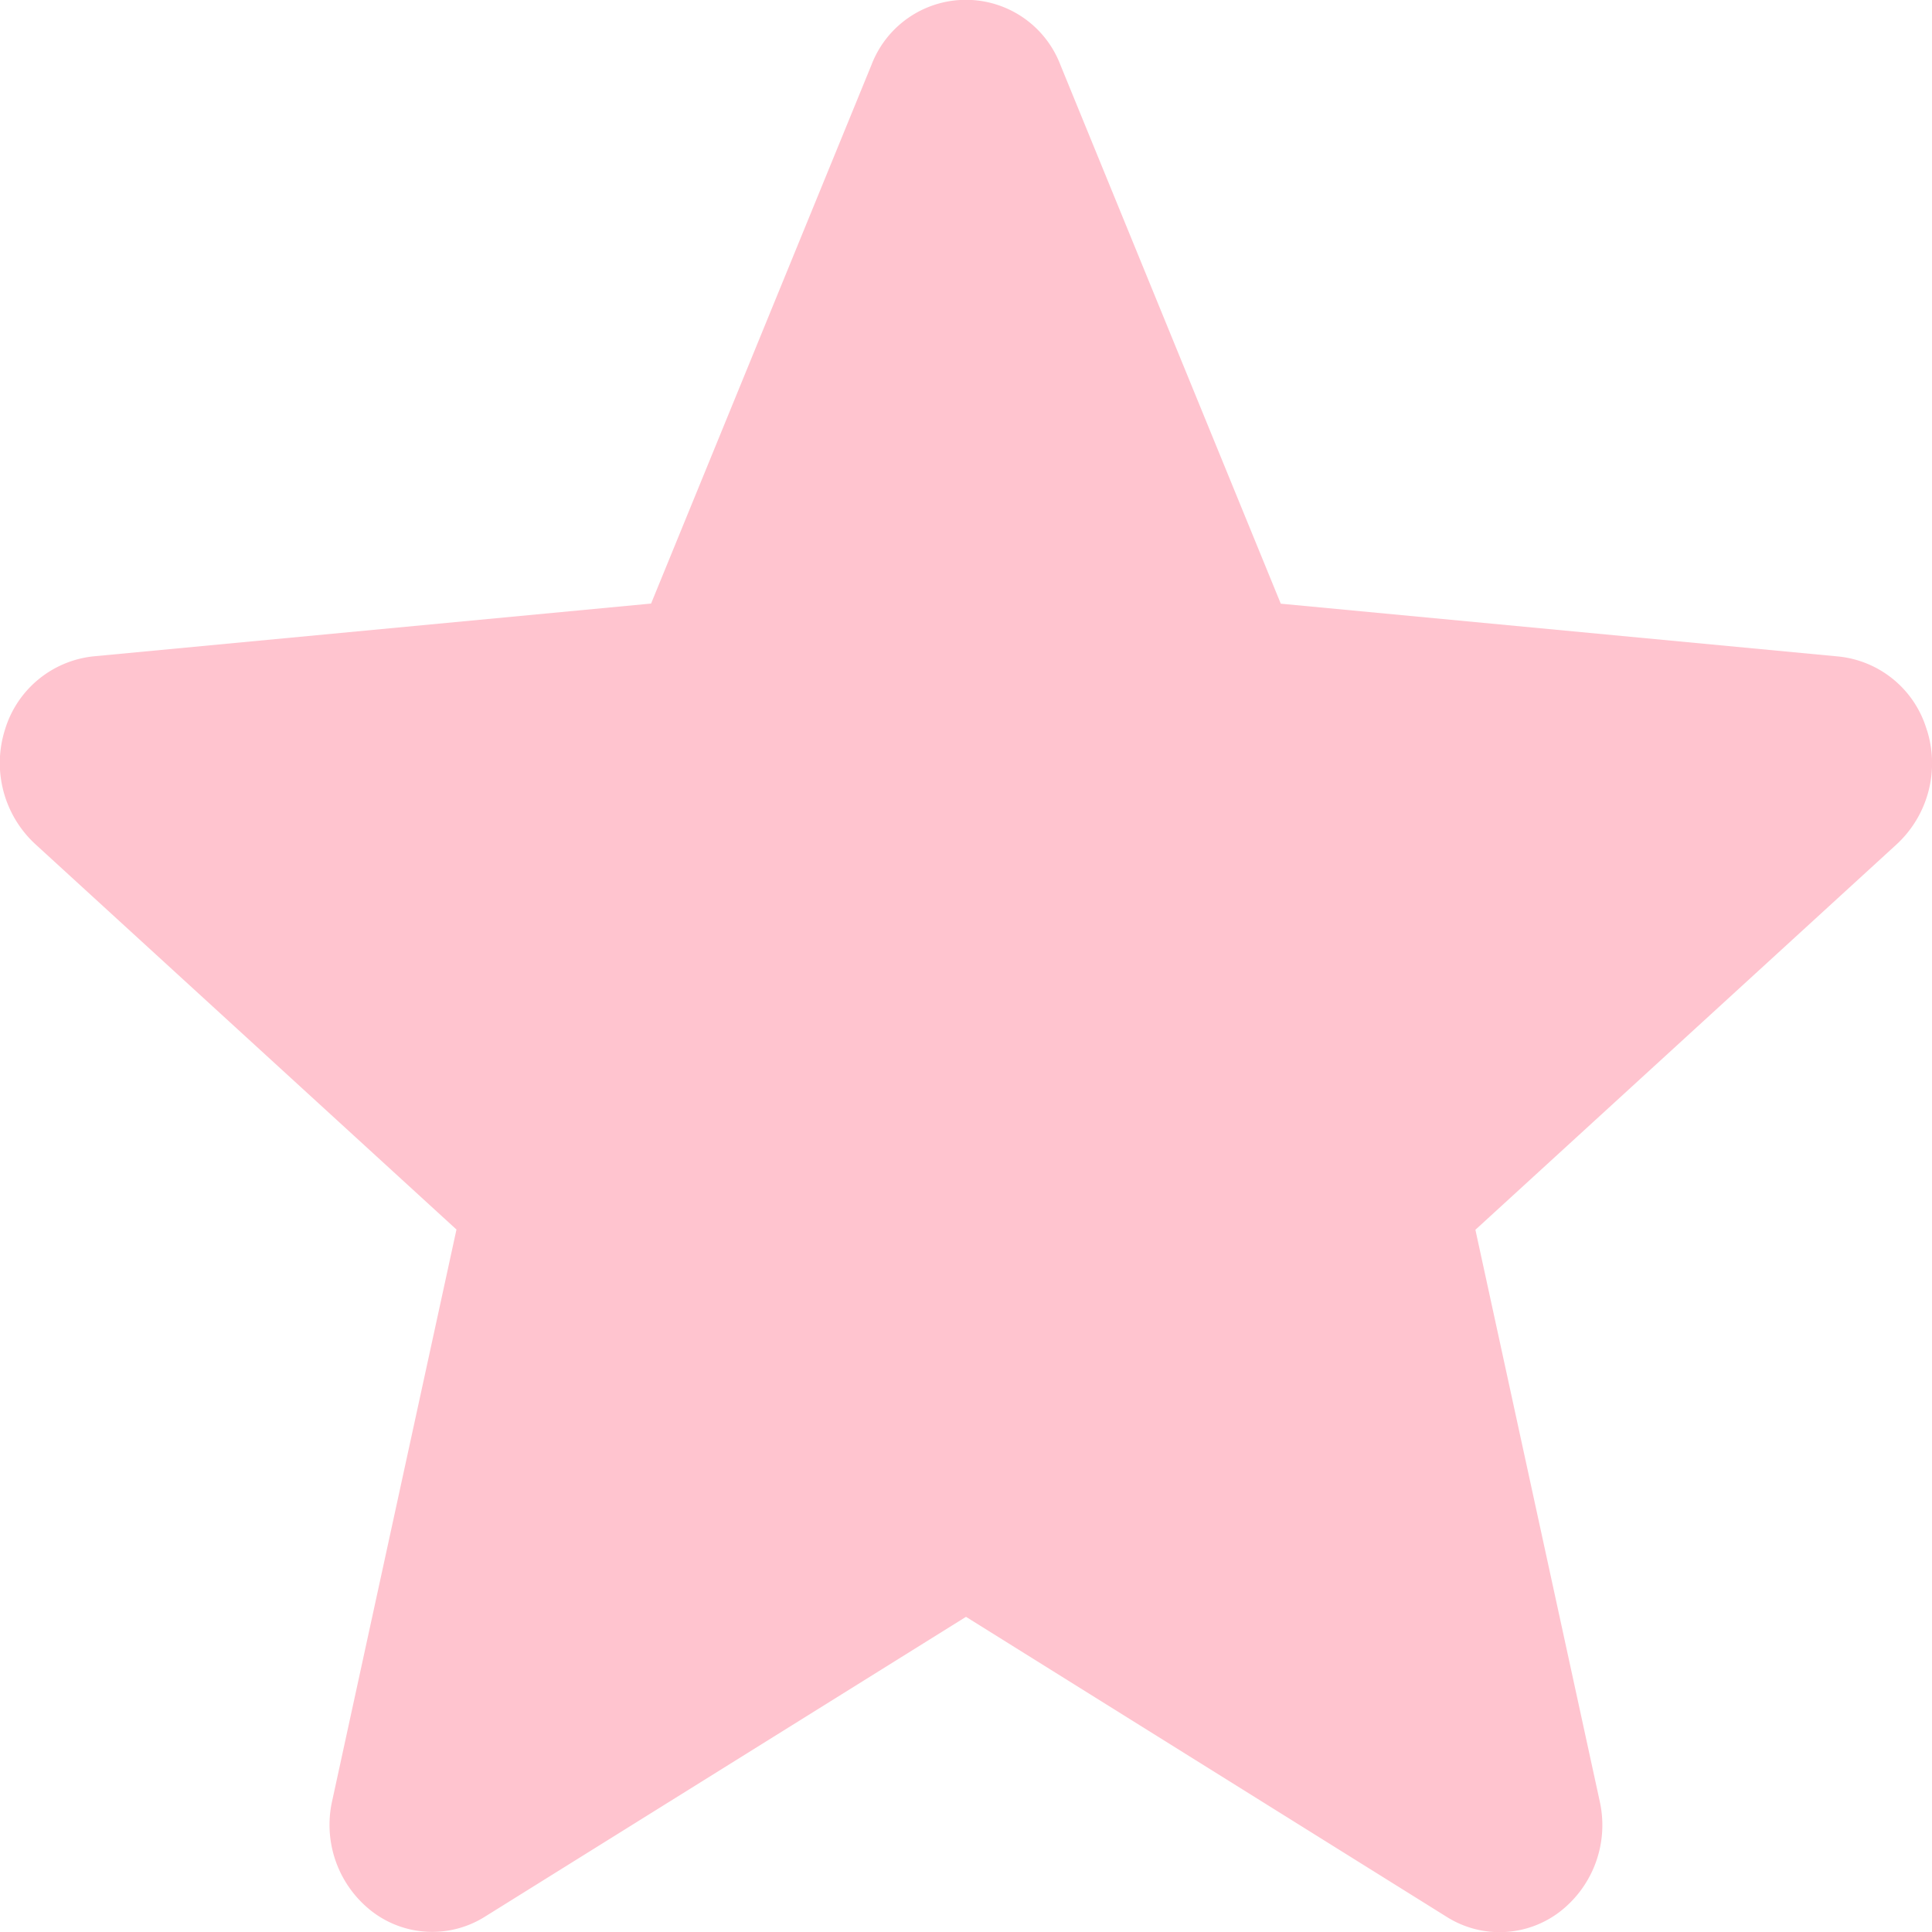 <svg xmlns="http://www.w3.org/2000/svg" width="15" height="15" viewBox="0 0 15 15"><g transform="translate(-556 -19)"><path d="M14.96,6.164a.8.8,0,0,0-.686-.571l-4.33-.41L8.233,1A.785.785,0,0,0,6.766,1L5.055,5.182l-4.331.41a.806.806,0,0,0-.686.571.857.857,0,0,0,.233.884l3.273,2.995-.965,4.436a.85.85,0,0,0,.31.859.768.768,0,0,0,.876.04L7.5,13.049l3.733,2.33a.769.769,0,0,0,.877-.04.85.85,0,0,0,.31-.859l-.965-4.436,3.273-2.995a.857.857,0,0,0,.233-.884ZM7.571,13" transform="translate(556 18.504)" fill="#ffc4cf"/></g></svg>